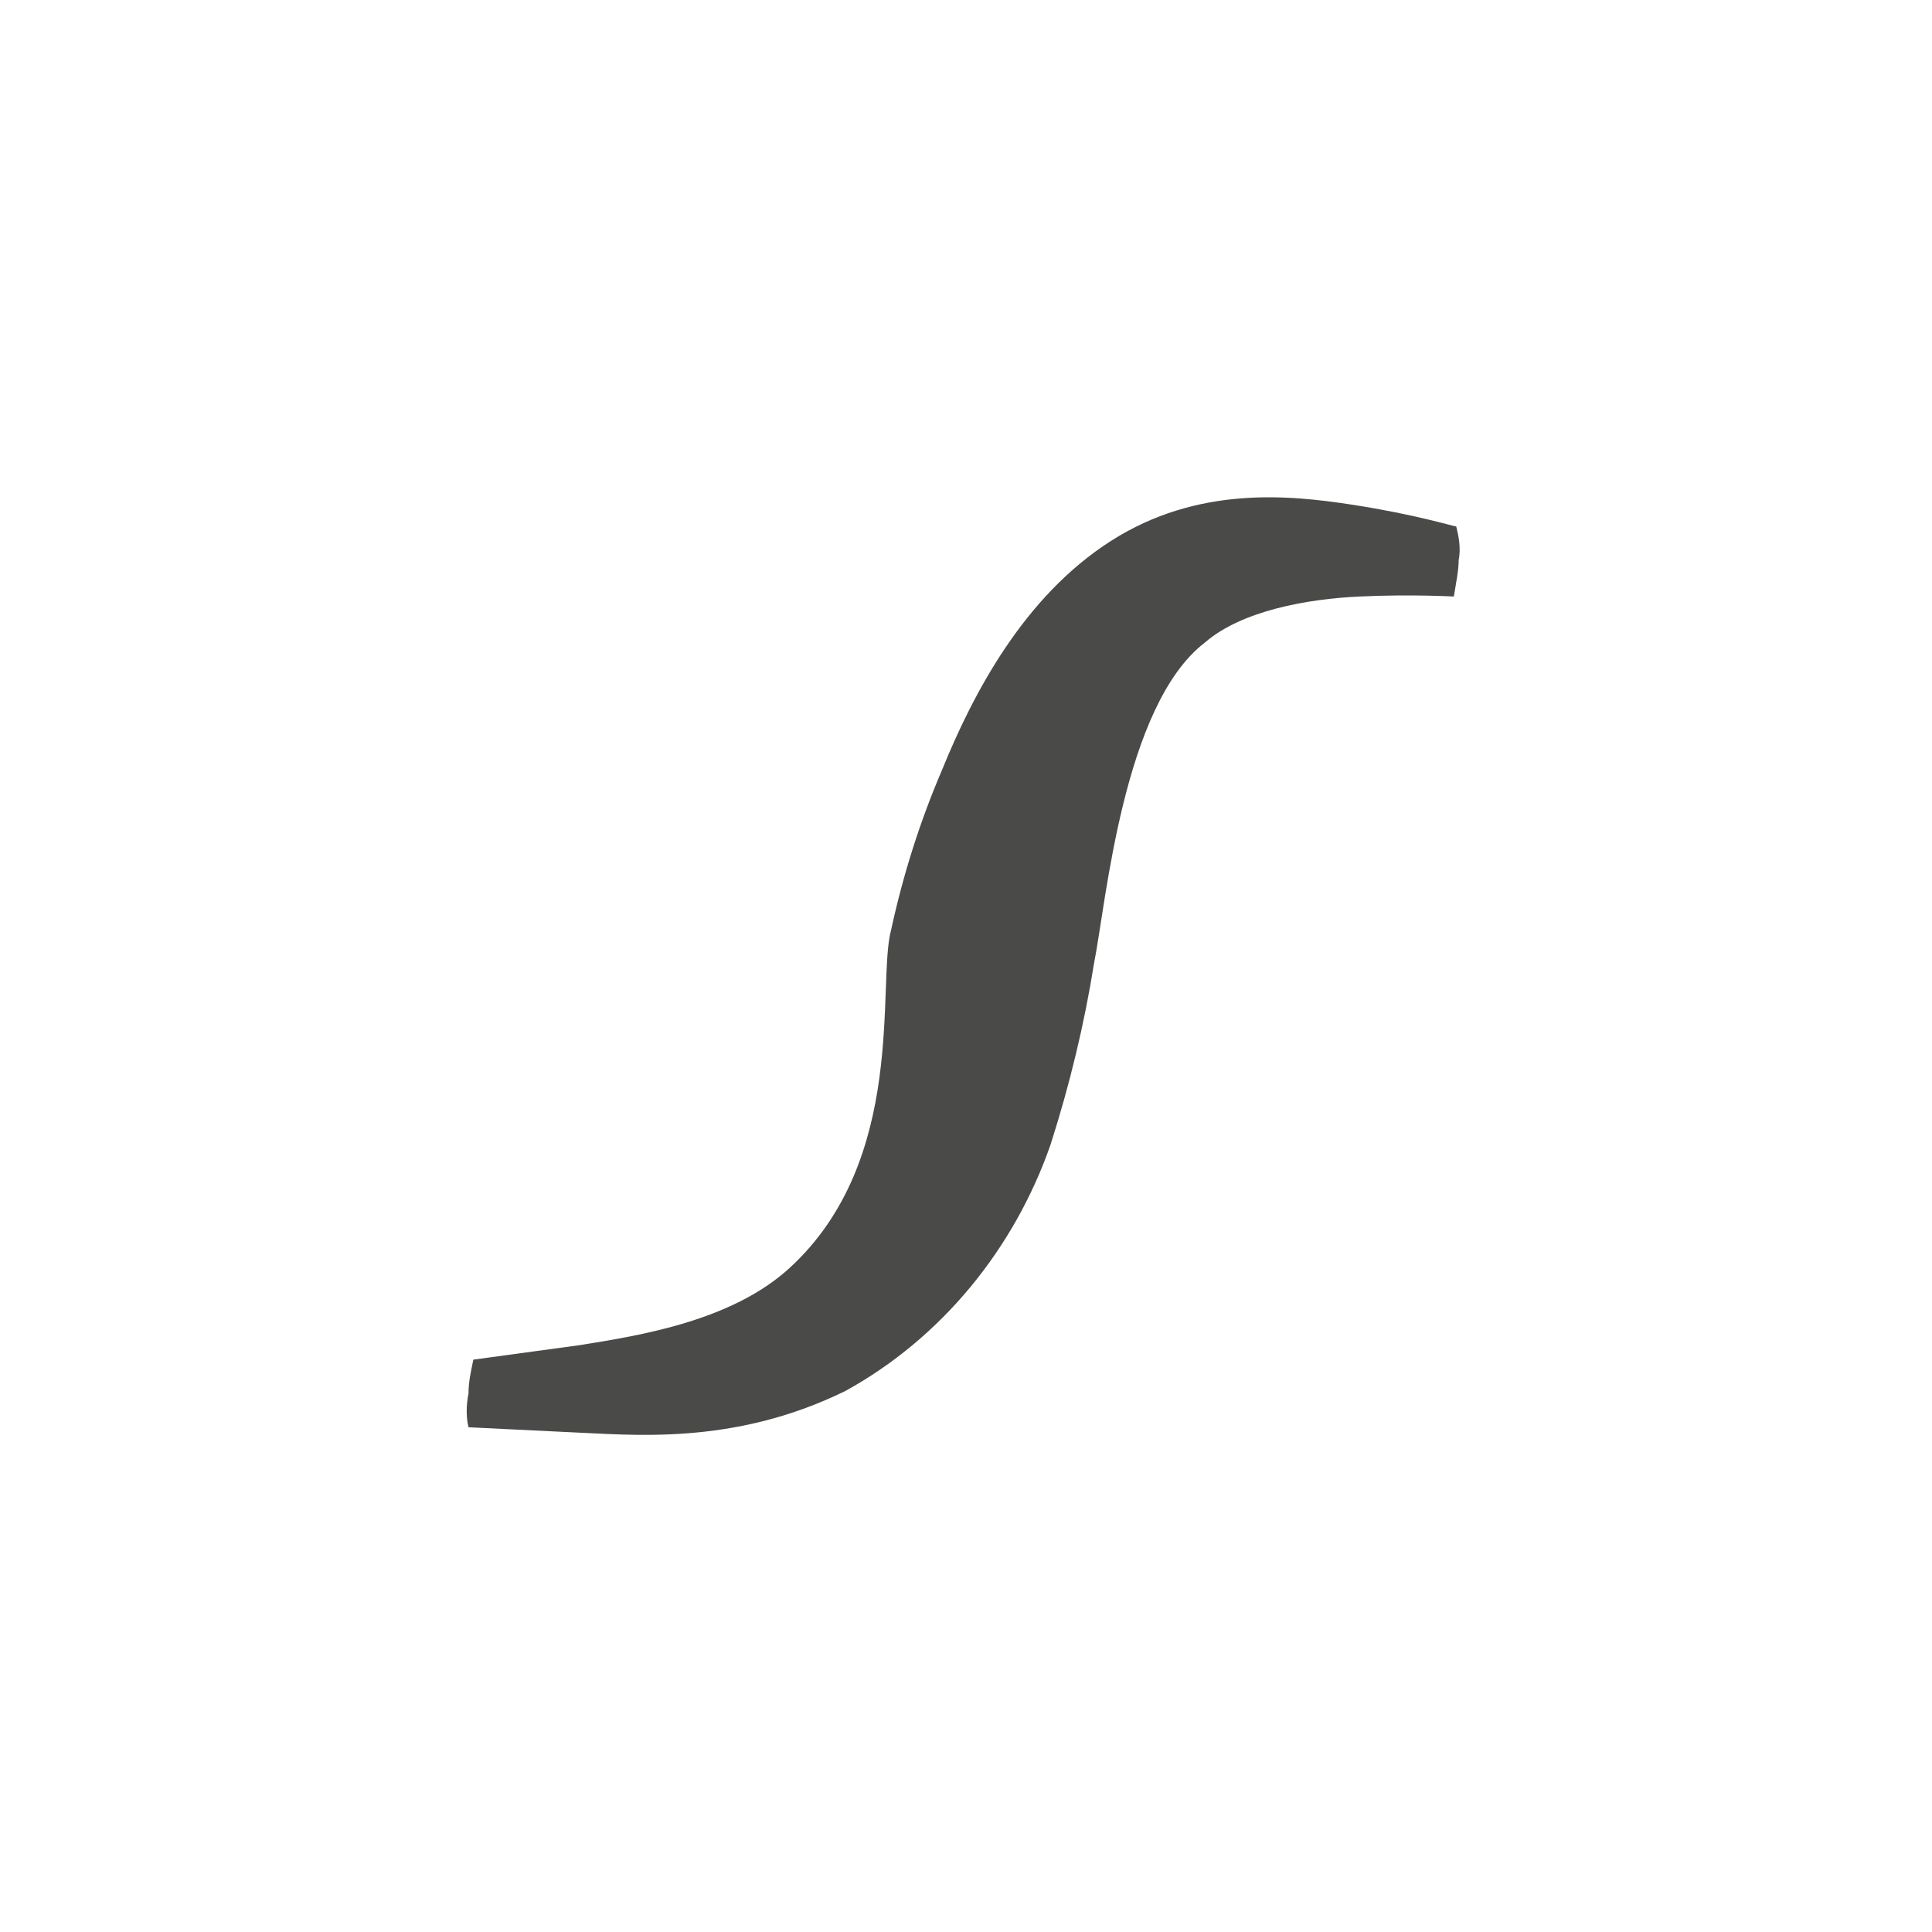 <svg xmlns="http://www.w3.org/2000/svg" xmlns:xlink="http://www.w3.org/1999/xlink" id="Ebene_1" x="0px" y="0px" viewBox="0 0 80 80" style="enable-background:new 0 0 80 80;" xml:space="preserve"><style type="text/css">	.st0{fill:#4A4A49;}</style><path class="st0" d="M60.4,23.2c0.1-0.5,0-1-0.1-1.4c-0.1,0-1.7-0.5-4.3-0.9s-6.4-0.8-10,1.5s-5.7,6.3-7,9.5 c-0.9,2.1-1.6,4.3-2.1,6.6c-0.6,2.2,0.7,9.5-4.2,14c-2.4,2.2-6.2,2.8-8.7,3.2l-4.4,0.6c-0.1,0.5-0.2,0.9-0.2,1.4 c-0.1,0.5-0.1,1,0,1.4l4.1,0.2c2.6,0.1,6.8,0.6,11.5-1.7c4-2.2,7-5.9,8.5-10.2c0.8-2.5,1.4-5,1.8-7.5c0.5-2.5,1.2-10.7,4.6-13.3 c1.5-1.3,4.2-1.8,6.4-1.9c2.2-0.1,3.8,0,3.9,0C60.3,24.1,60.4,23.6,60.4,23.2z"></path></svg>